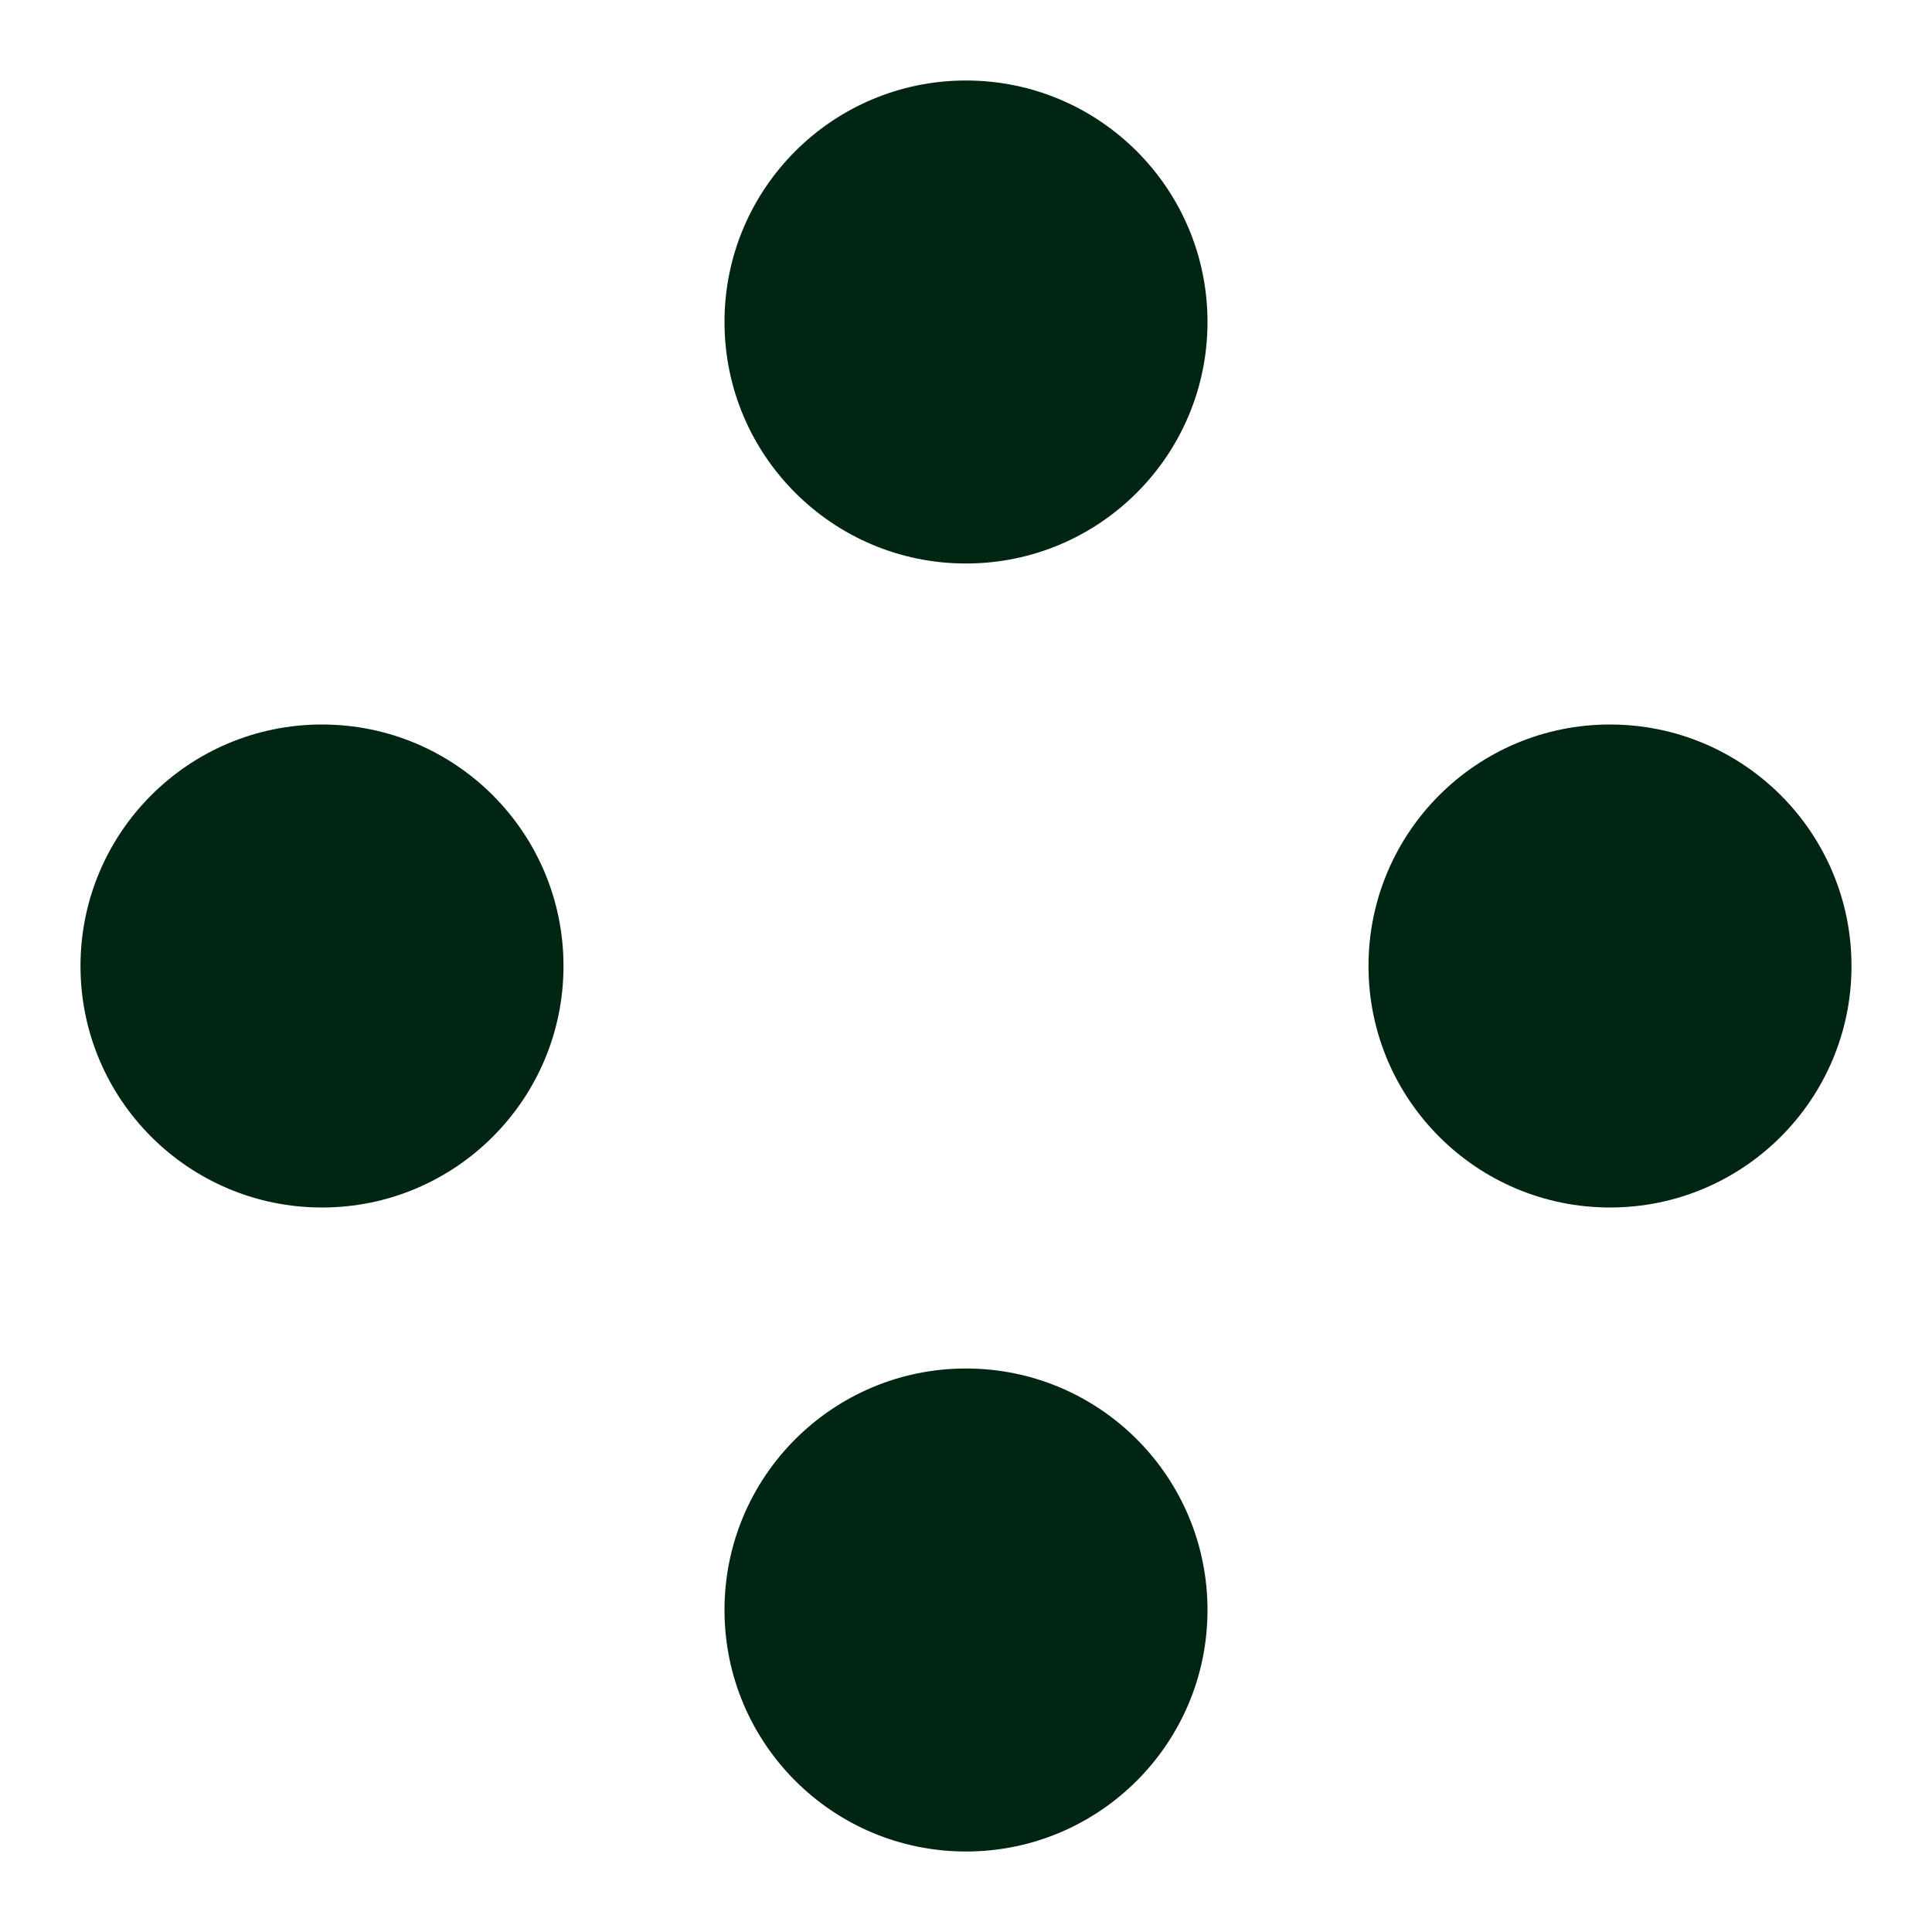 <svg width="24" height="24" viewBox="0 0 24 24" fill="none" xmlns="http://www.w3.org/2000/svg">
<circle cx="4" cy="12" r="3" fill="#002513"/>
<circle cx="12" cy="4" r="3" fill="#002513"/>
<circle cx="12" cy="20" r="3" fill="#002513"/>
<circle cx="20" cy="12" r="3" fill="#002513"/>
</svg>
